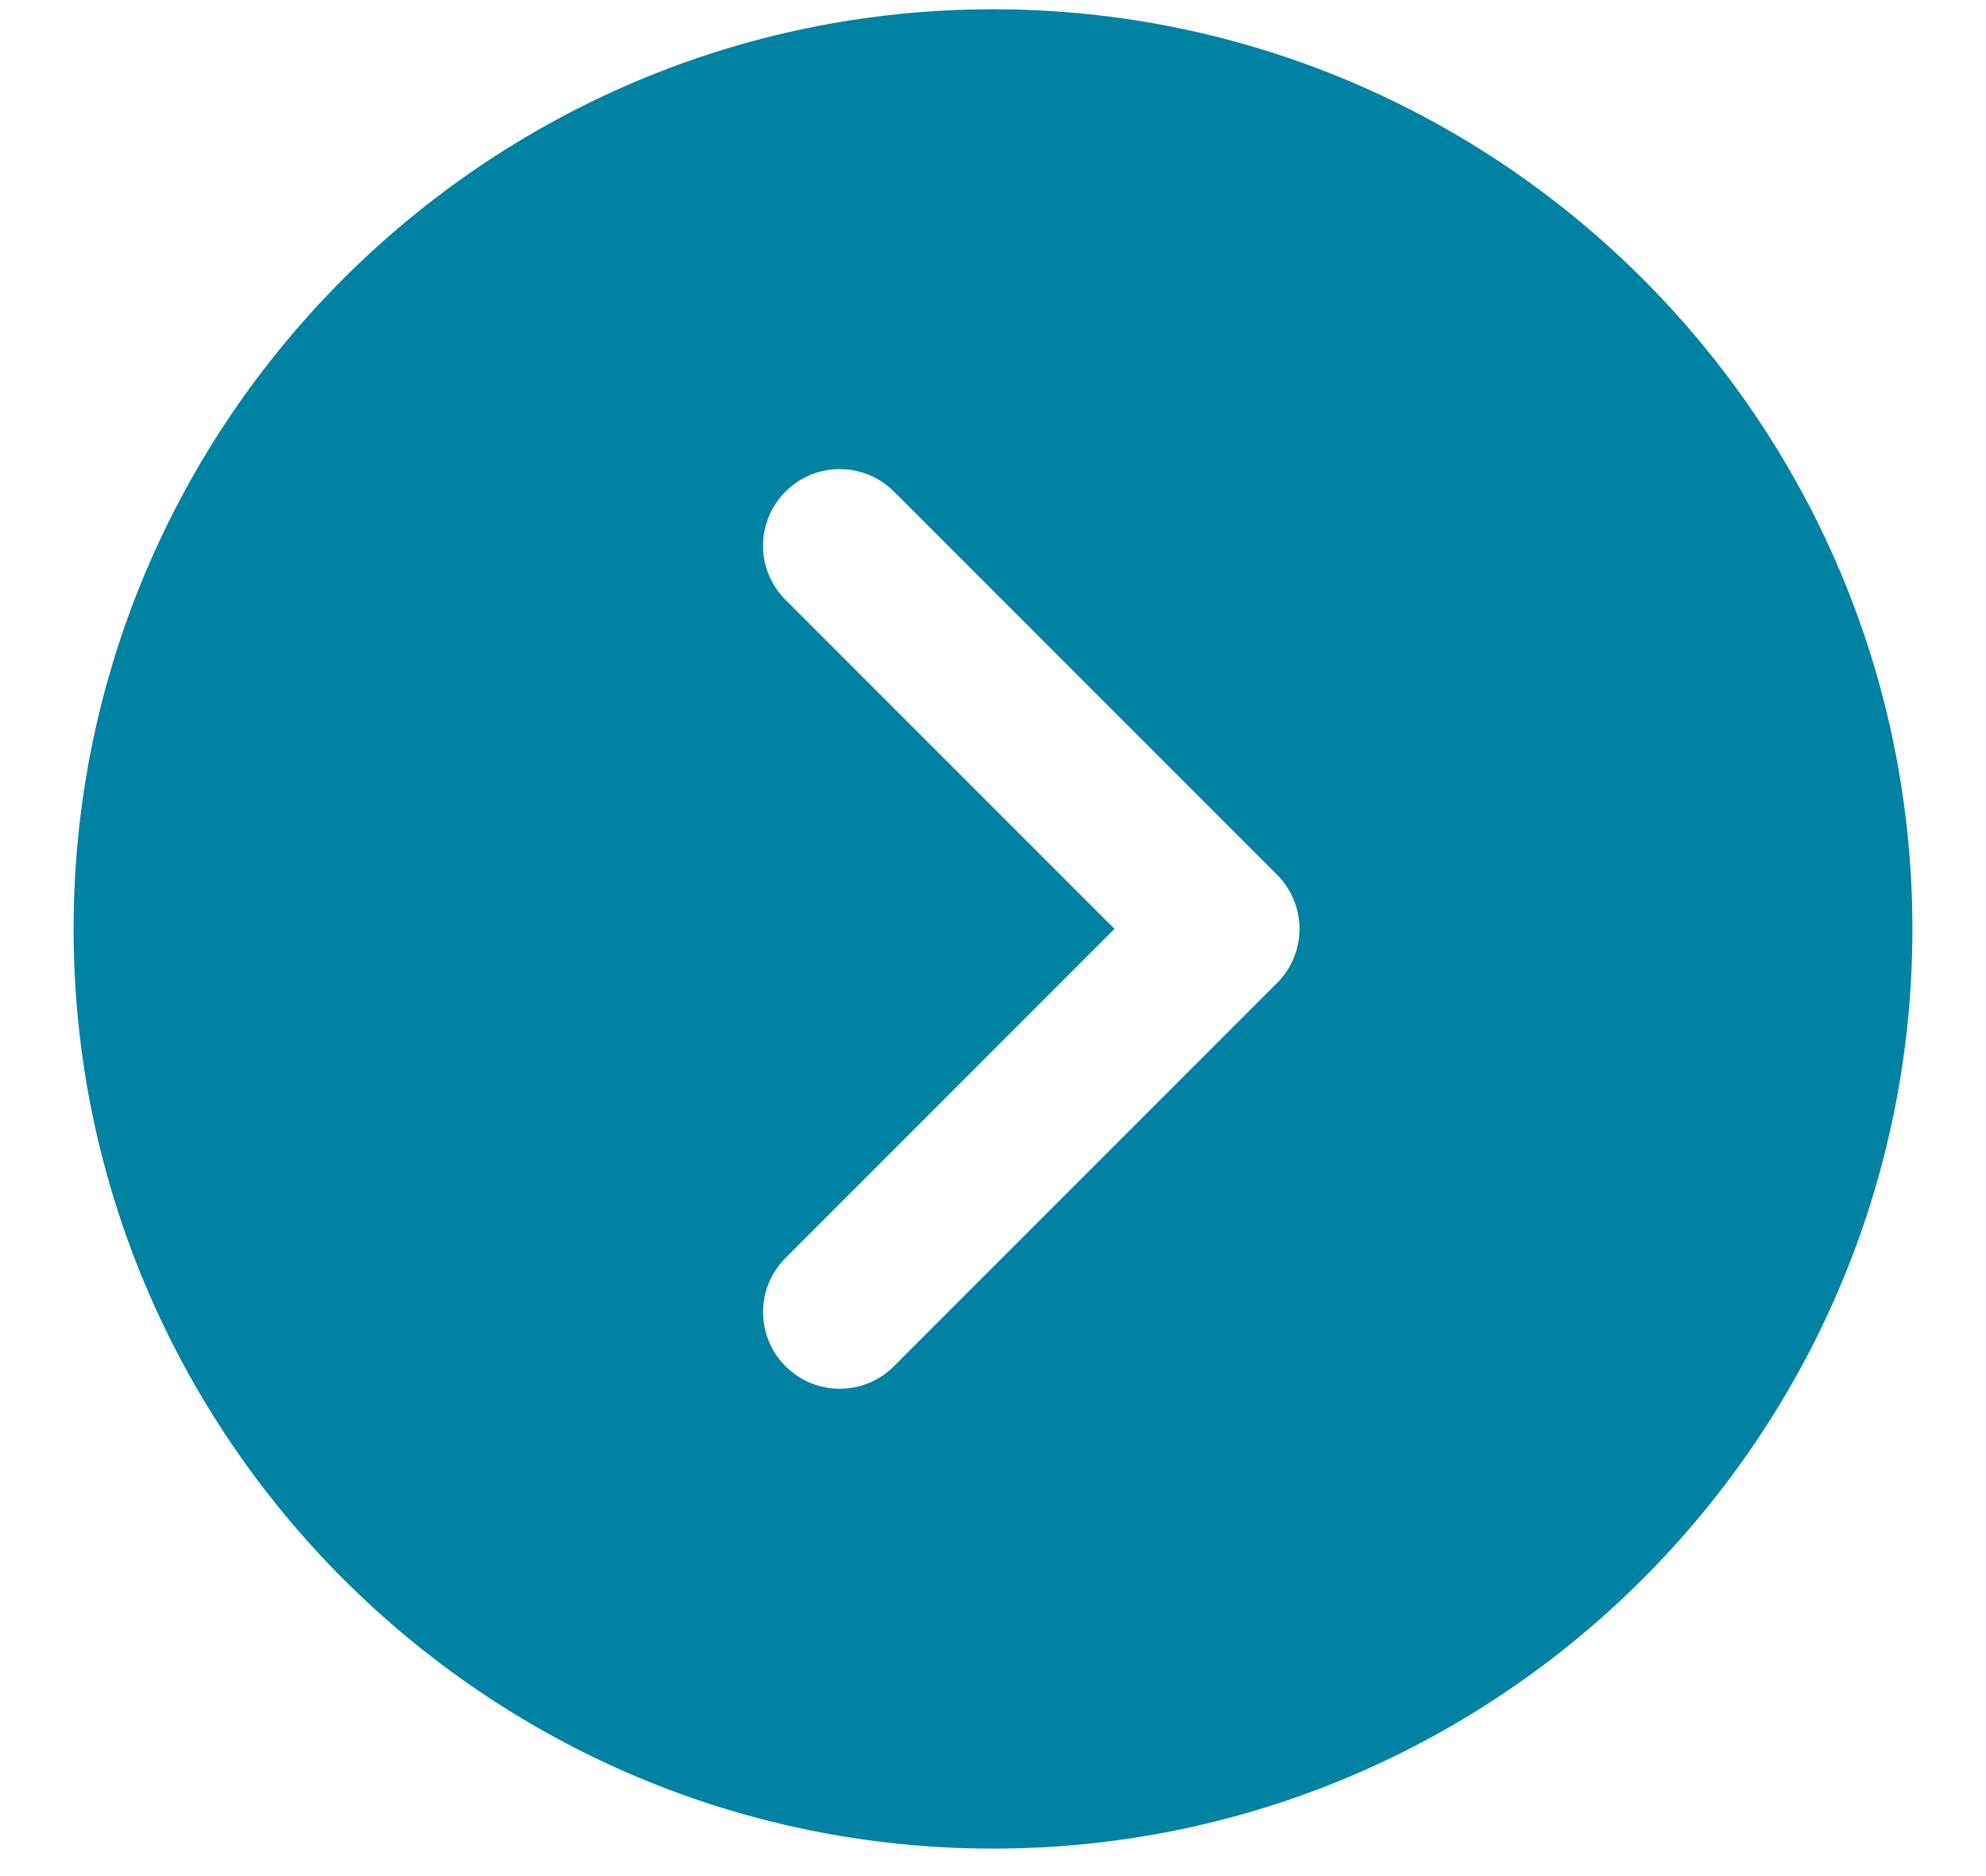 <svg xmlns="http://www.w3.org/2000/svg" width="18" height="17" viewBox="0 0 18 17" fill="none"><g id="next 1" clip-path="url(#clip0_1558_51081)"><g id="Group"><g id="Group_2"><path id="Vector" d="M9 0.084C4.405 0.084 0.667 3.822 0.667 8.417C0.667 13.012 4.405 16.751 9 16.751C13.595 16.751 17.333 13.012 17.333 8.417C17.333 3.822 13.595 0.084 9 0.084ZM11.574 8.908L8.102 12.38C7.966 12.516 7.789 12.584 7.611 12.584C7.433 12.584 7.255 12.516 7.12 12.38C6.848 12.109 6.848 11.67 7.12 11.399L10.101 8.417L7.12 5.436C6.848 5.165 6.848 4.726 7.12 4.454C7.391 4.183 7.83 4.183 8.102 4.454L11.574 7.926C11.846 8.198 11.846 8.637 11.574 8.908Z" fill="#0082A2"></path></g></g></g><defs><clipPath id="clip0_1558_51081"><rect width="16.667" height="16.667" fill="white" transform="translate(0.667 0.084)"></rect></clipPath></defs></svg>